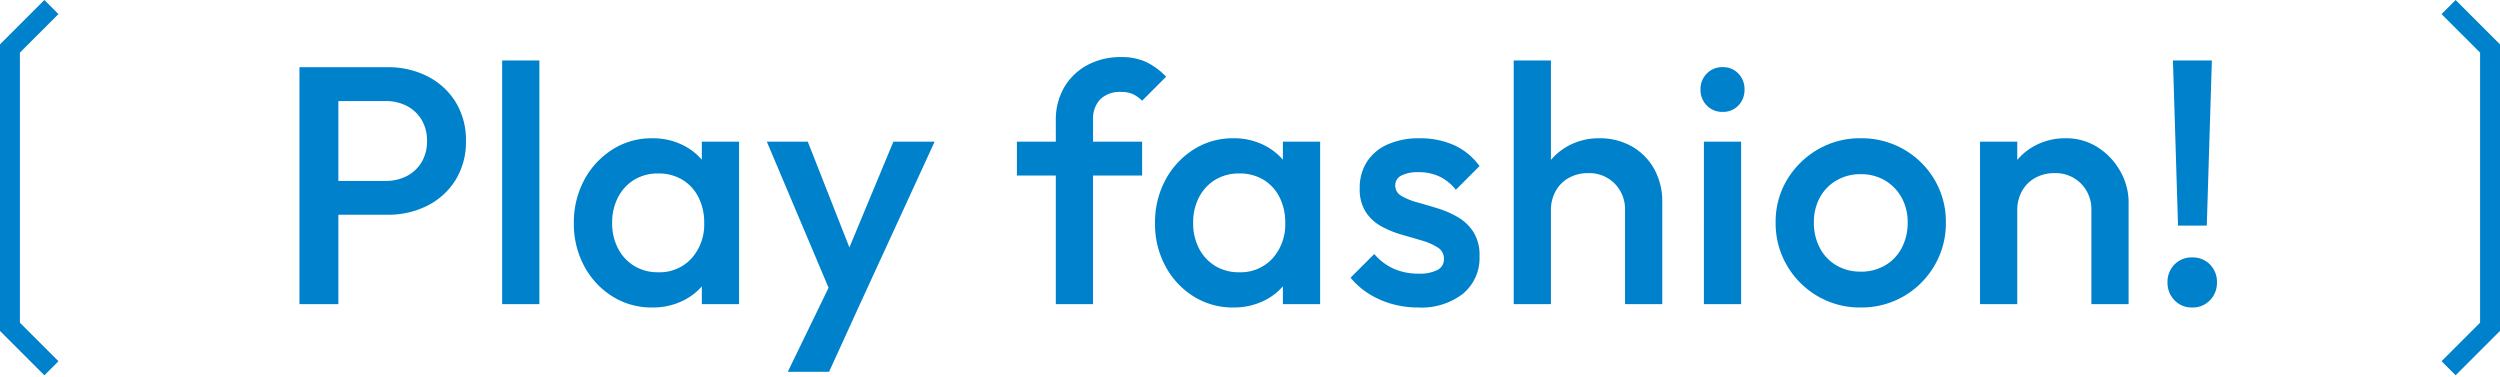 <svg xmlns="http://www.w3.org/2000/svg" width="251.166" height="37.852" viewBox="0 0 251.166 37.852">
  <g id="グループ_177702" data-name="グループ 177702" transform="translate(-59.5 -8648.382)">
    <g id="グループ_177697" data-name="グループ 177697" transform="translate(-217.122 6186)">
      <path id="パス_120631" data-name="パス 120631" d="M5.27-8.976v-3.4h5.95a4.561,4.561,0,0,0,2.159-.493,3.726,3.726,0,0,0,1.479-1.394,4.032,4.032,0,0,0,.544-2.125,4.032,4.032,0,0,0-.544-2.125,3.726,3.726,0,0,0-1.479-1.394A4.561,4.561,0,0,0,11.22-20.4H5.27v-3.4h6.154a8.681,8.681,0,0,1,4.029.918A7.059,7.059,0,0,1,18.275-20.3a7.246,7.246,0,0,1,1.037,3.91,7.246,7.246,0,0,1-1.037,3.91,7.059,7.059,0,0,1-2.822,2.584,8.681,8.681,0,0,1-4.029.918ZM2.584,0V-23.8h3.91V0ZM22.95,0V-24.48h3.74V0ZM38.012.34a7.352,7.352,0,0,1-4-1.122,8.024,8.024,0,0,1-2.822-3.043,8.907,8.907,0,0,1-1.037-4.3,8.978,8.978,0,0,1,1.037-4.335,8.156,8.156,0,0,1,2.822-3.06,7.271,7.271,0,0,1,4-1.139,6.737,6.737,0,0,1,3.315.8,6.094,6.094,0,0,1,2.3,2.193,5.952,5.952,0,0,1,.85,3.162v4.692a6.044,6.044,0,0,1-.833,3.162A5.934,5.934,0,0,1,41.344-.459,6.834,6.834,0,0,1,38.012.34ZM38.624-3.2A4.324,4.324,0,0,0,41.973-4.59a5.084,5.084,0,0,0,1.275-3.57,5.564,5.564,0,0,0-.578-2.584,4.308,4.308,0,0,0-1.615-1.751,4.6,4.6,0,0,0-2.431-.629,4.53,4.53,0,0,0-2.4.629A4.426,4.426,0,0,0,34.6-10.744,5.433,5.433,0,0,0,34-8.16a5.433,5.433,0,0,0,.6,2.584,4.426,4.426,0,0,0,1.632,1.751A4.53,4.53,0,0,0,38.624-3.2ZM43.01,0V-4.386l.646-3.978-.646-3.944V-16.32h3.74V0Zm13.5.17-6.97-16.49h4.114l4.76,12.1h-1.19l5.032-12.1H66.4L58.82.17ZM51.646,6.8,56.712-3.638,58.82.17,55.794,6.8ZM78.574,0V-18.462a6.425,6.425,0,0,1,.833-3.3A5.949,5.949,0,0,1,81.719-24a6.958,6.958,0,0,1,3.417-.816,5.813,5.813,0,0,1,2.55.51,6.958,6.958,0,0,1,1.972,1.462l-2.414,2.414a3.4,3.4,0,0,0-.884-.646,2.737,2.737,0,0,0-1.224-.238,2.829,2.829,0,0,0-2.091.731,2.829,2.829,0,0,0-.731,2.091V0Zm-3.91-12.92v-3.4h12.58v3.4ZM96.39.34A7.352,7.352,0,0,1,92.4-.782a8.024,8.024,0,0,1-2.822-3.043,8.907,8.907,0,0,1-1.037-4.3,8.978,8.978,0,0,1,1.037-4.335,8.156,8.156,0,0,1,2.822-3.06A7.271,7.271,0,0,1,96.39-16.66a6.737,6.737,0,0,1,3.315.8A6.094,6.094,0,0,1,102-13.668a5.952,5.952,0,0,1,.85,3.162v4.692a6.044,6.044,0,0,1-.833,3.162A5.934,5.934,0,0,1,99.722-.459,6.834,6.834,0,0,1,96.39.34ZM97-3.2a4.324,4.324,0,0,0,3.349-1.394,5.084,5.084,0,0,0,1.275-3.57,5.564,5.564,0,0,0-.578-2.584,4.308,4.308,0,0,0-1.615-1.751A4.6,4.6,0,0,0,97-13.124a4.53,4.53,0,0,0-2.4.629,4.426,4.426,0,0,0-1.632,1.751,5.433,5.433,0,0,0-.595,2.584,5.433,5.433,0,0,0,.595,2.584,4.426,4.426,0,0,0,1.632,1.751A4.53,4.53,0,0,0,97-3.2ZM101.388,0V-4.386l.646-3.978-.646-3.944V-16.32h3.74V0Zm13.566.34a9.543,9.543,0,0,1-2.618-.357,8.857,8.857,0,0,1-2.312-1.02,7.587,7.587,0,0,1-1.836-1.615l2.38-2.38a5.559,5.559,0,0,0,1.955,1.479,6.071,6.071,0,0,0,2.5.493,3.873,3.873,0,0,0,1.9-.374,1.189,1.189,0,0,0,.646-1.088,1.31,1.31,0,0,0-.612-1.156,5.9,5.9,0,0,0-1.581-.7q-.969-.289-2.04-.595A10.015,10.015,0,0,1,111.3-7.8a4.4,4.4,0,0,1-1.581-1.445,4.215,4.215,0,0,1-.612-2.38,4.812,4.812,0,0,1,.731-2.686,4.757,4.757,0,0,1,2.074-1.734,7.7,7.7,0,0,1,3.213-.612,8.246,8.246,0,0,1,3.485.7,6.442,6.442,0,0,1,2.533,2.091l-2.38,2.38a4.742,4.742,0,0,0-1.632-1.326,4.8,4.8,0,0,0-2.108-.442,3.617,3.617,0,0,0-1.734.34,1.073,1.073,0,0,0-.612.986,1.173,1.173,0,0,0,.612,1.054,6.339,6.339,0,0,0,1.581.646q.969.272,2.04.6a9.577,9.577,0,0,1,2.04.884,4.646,4.646,0,0,1,1.581,1.5,4.368,4.368,0,0,1,.612,2.431,4.664,4.664,0,0,1-1.666,3.774A6.827,6.827,0,0,1,114.954.34ZM135.762,0V-9.418a3.67,3.67,0,0,0-1.037-2.686,3.581,3.581,0,0,0-2.669-1.054,3.9,3.9,0,0,0-1.938.476,3.39,3.39,0,0,0-1.326,1.326,3.9,3.9,0,0,0-.476,1.938l-1.462-.816a6.624,6.624,0,0,1,.816-3.315,5.979,5.979,0,0,1,2.261-2.278,6.383,6.383,0,0,1,3.247-.833,6.461,6.461,0,0,1,3.264.816,5.892,5.892,0,0,1,2.244,2.261,6.694,6.694,0,0,1,.816,3.349V0ZM124.576,0V-24.48h3.74V0Zm19.108,0V-16.32h3.74V0Zm1.87-19.312a2.115,2.115,0,0,1-1.581-.646,2.2,2.2,0,0,1-.629-1.6,2.2,2.2,0,0,1,.629-1.6,2.115,2.115,0,0,1,1.581-.646,2.1,2.1,0,0,1,1.6.646,2.234,2.234,0,0,1,.612,1.6,2.234,2.234,0,0,1-.612,1.6A2.1,2.1,0,0,1,145.554-19.312ZM159.426.34A8.363,8.363,0,0,1,155.108-.8a8.52,8.52,0,0,1-3.077-3.077,8.363,8.363,0,0,1-1.139-4.318,8.183,8.183,0,0,1,1.139-4.284,8.606,8.606,0,0,1,3.077-3.043,8.363,8.363,0,0,1,4.318-1.139,8.527,8.527,0,0,1,4.352,1.122,8.428,8.428,0,0,1,3.077,3.043,8.273,8.273,0,0,1,1.139,4.3,8.363,8.363,0,0,1-1.139,4.318A8.52,8.52,0,0,1,163.778-.8,8.428,8.428,0,0,1,159.426.34Zm0-3.6a4.776,4.776,0,0,0,2.465-.629,4.351,4.351,0,0,0,1.666-1.751,5.359,5.359,0,0,0,.6-2.55,5.045,5.045,0,0,0-.612-2.516,4.573,4.573,0,0,0-1.666-1.717,4.685,4.685,0,0,0-2.448-.629,4.71,4.71,0,0,0-2.431.629,4.411,4.411,0,0,0-1.666,1.717,5.16,5.16,0,0,0-.6,2.516,5.359,5.359,0,0,0,.6,2.55,4.351,4.351,0,0,0,1.666,1.751A4.71,4.71,0,0,0,159.426-3.264ZM182.614,0V-9.418a3.67,3.67,0,0,0-1.037-2.686,3.581,3.581,0,0,0-2.669-1.054,3.9,3.9,0,0,0-1.938.476,3.39,3.39,0,0,0-1.326,1.326,3.9,3.9,0,0,0-.476,1.938l-1.462-.816a6.624,6.624,0,0,1,.816-3.315,5.979,5.979,0,0,1,2.261-2.278,6.383,6.383,0,0,1,3.247-.833,5.824,5.824,0,0,1,3.264.935,6.737,6.737,0,0,1,2.244,2.414,6.286,6.286,0,0,1,.816,3.077V0ZM171.428,0V-16.32h3.74V0Zm19.89-7.888-.51-16.592h3.91l-.51,16.592ZM192.746.34a2.358,2.358,0,0,1-1.785-.731,2.49,2.49,0,0,1-.7-1.785,2.474,2.474,0,0,1,.7-1.8,2.386,2.386,0,0,1,1.785-.714,2.386,2.386,0,0,1,1.785.714,2.474,2.474,0,0,1,.7,1.8,2.49,2.49,0,0,1-.7,1.785A2.358,2.358,0,0,1,192.746.34Z" transform="translate(304.122 2492.934)" fill="#0081cc" stroke="rgba(0,0,0,0)" stroke-width="1"/>
    </g>
    <path id="パス_119653" data-name="パス 119653" d="M11396.18,11253.461l-4.166,4.165v27.962l4.166,4.164" transform="translate(-11331.514 -2604.372)" fill="none" stroke="#0081cc" stroke-width="2"/>
    <path id="パス_120456" data-name="パス 120456" d="M11392.014,11253.461l4.166,4.165v27.96l-4.166,4.164" transform="translate(-11086.514 -2604.372)" fill="none" stroke="#0081cc" stroke-width="2"/>
  </g>
</svg>
